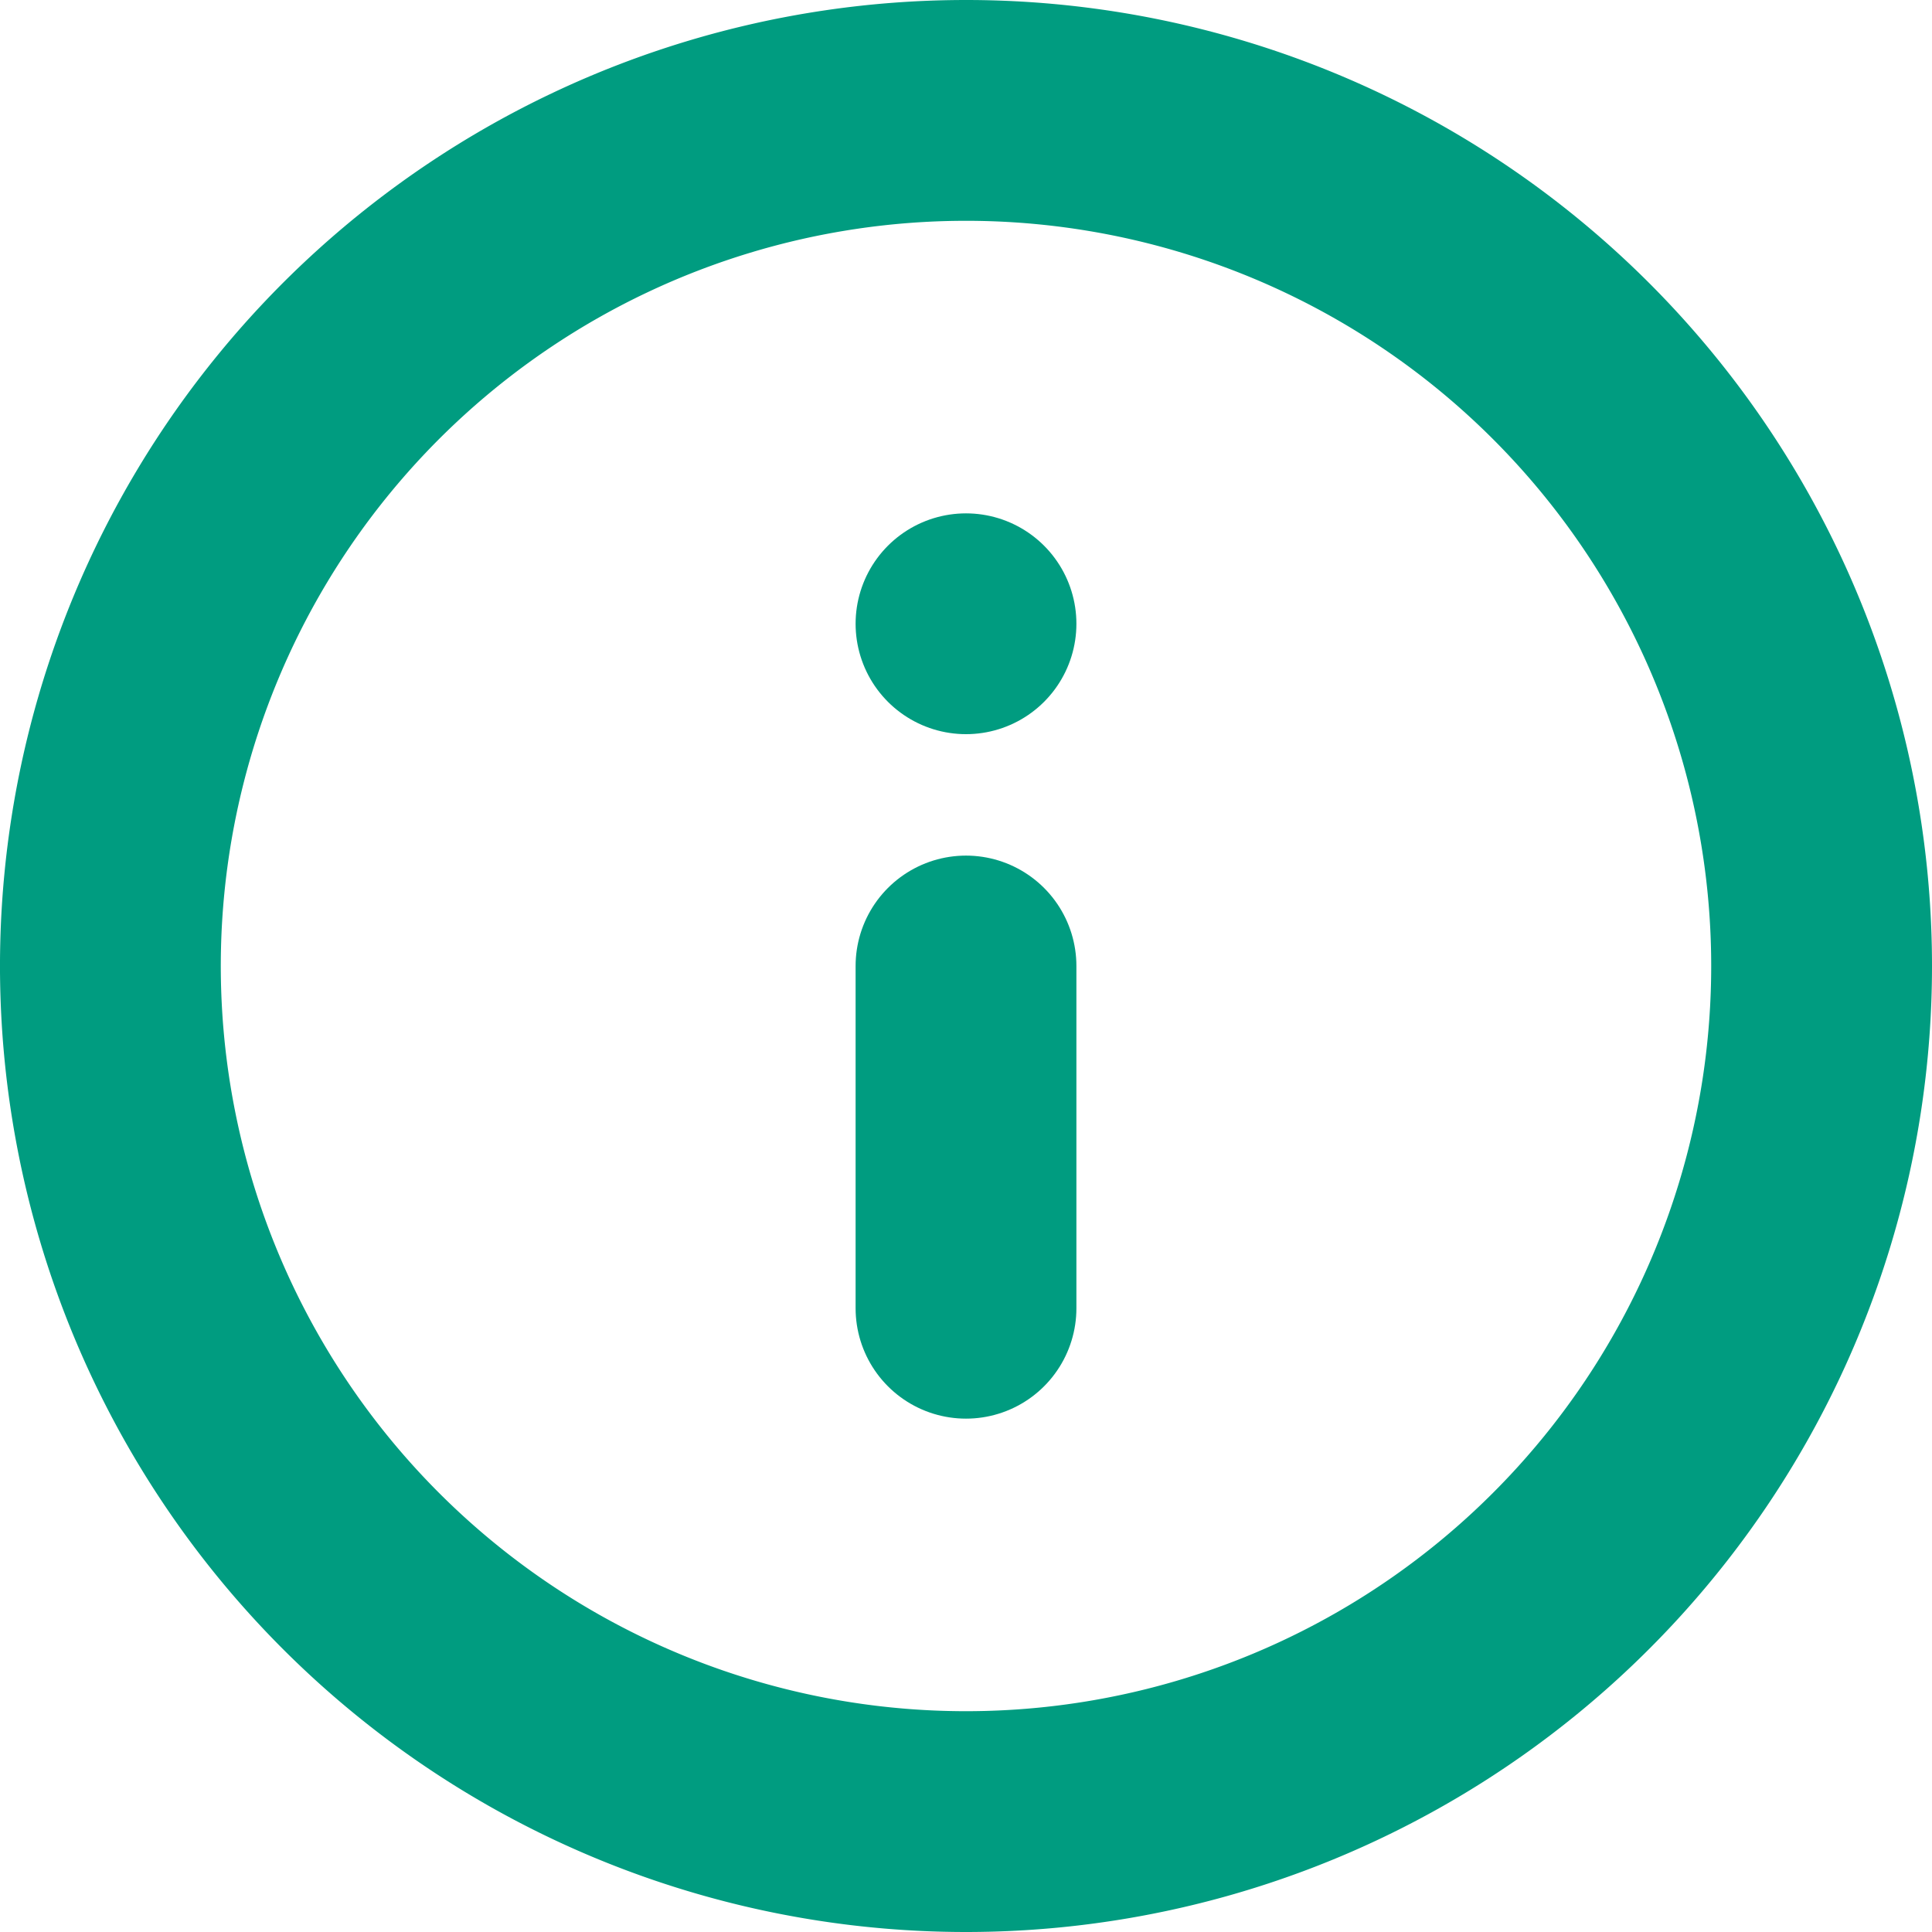 <svg xmlns="http://www.w3.org/2000/svg" width="17.5" height="17.5" viewBox="0 0 17.5 17.5">
  <g id="Icon_feather-info" data-name="Icon feather-info" transform="translate(-2 -2)">
    <path id="Tracé_9082" data-name="Tracé 9082" d="M18.5,10.75A7.75,7.75,0,1,1,10.75,3a7.75,7.75,0,0,1,7.75,7.75Z" fill="none" stroke="#009c80" stroke-linecap="round" stroke-linejoin="round" stroke-width="2"/>
    <path id="Tracé_9083" data-name="Tracé 9083" d="M18,21.1V18" transform="translate(-7.25 -7.25)" fill="none" stroke="#009c80" stroke-linecap="round" stroke-linejoin="round" stroke-width="2"/>
    <path id="Tracé_9084" data-name="Tracé 9084" d="M18,12h0" transform="translate(-7.25 -4.35)" fill="none" stroke="#009c80" stroke-linecap="round" stroke-linejoin="round" stroke-width="2"/>
  </g>
</svg>
